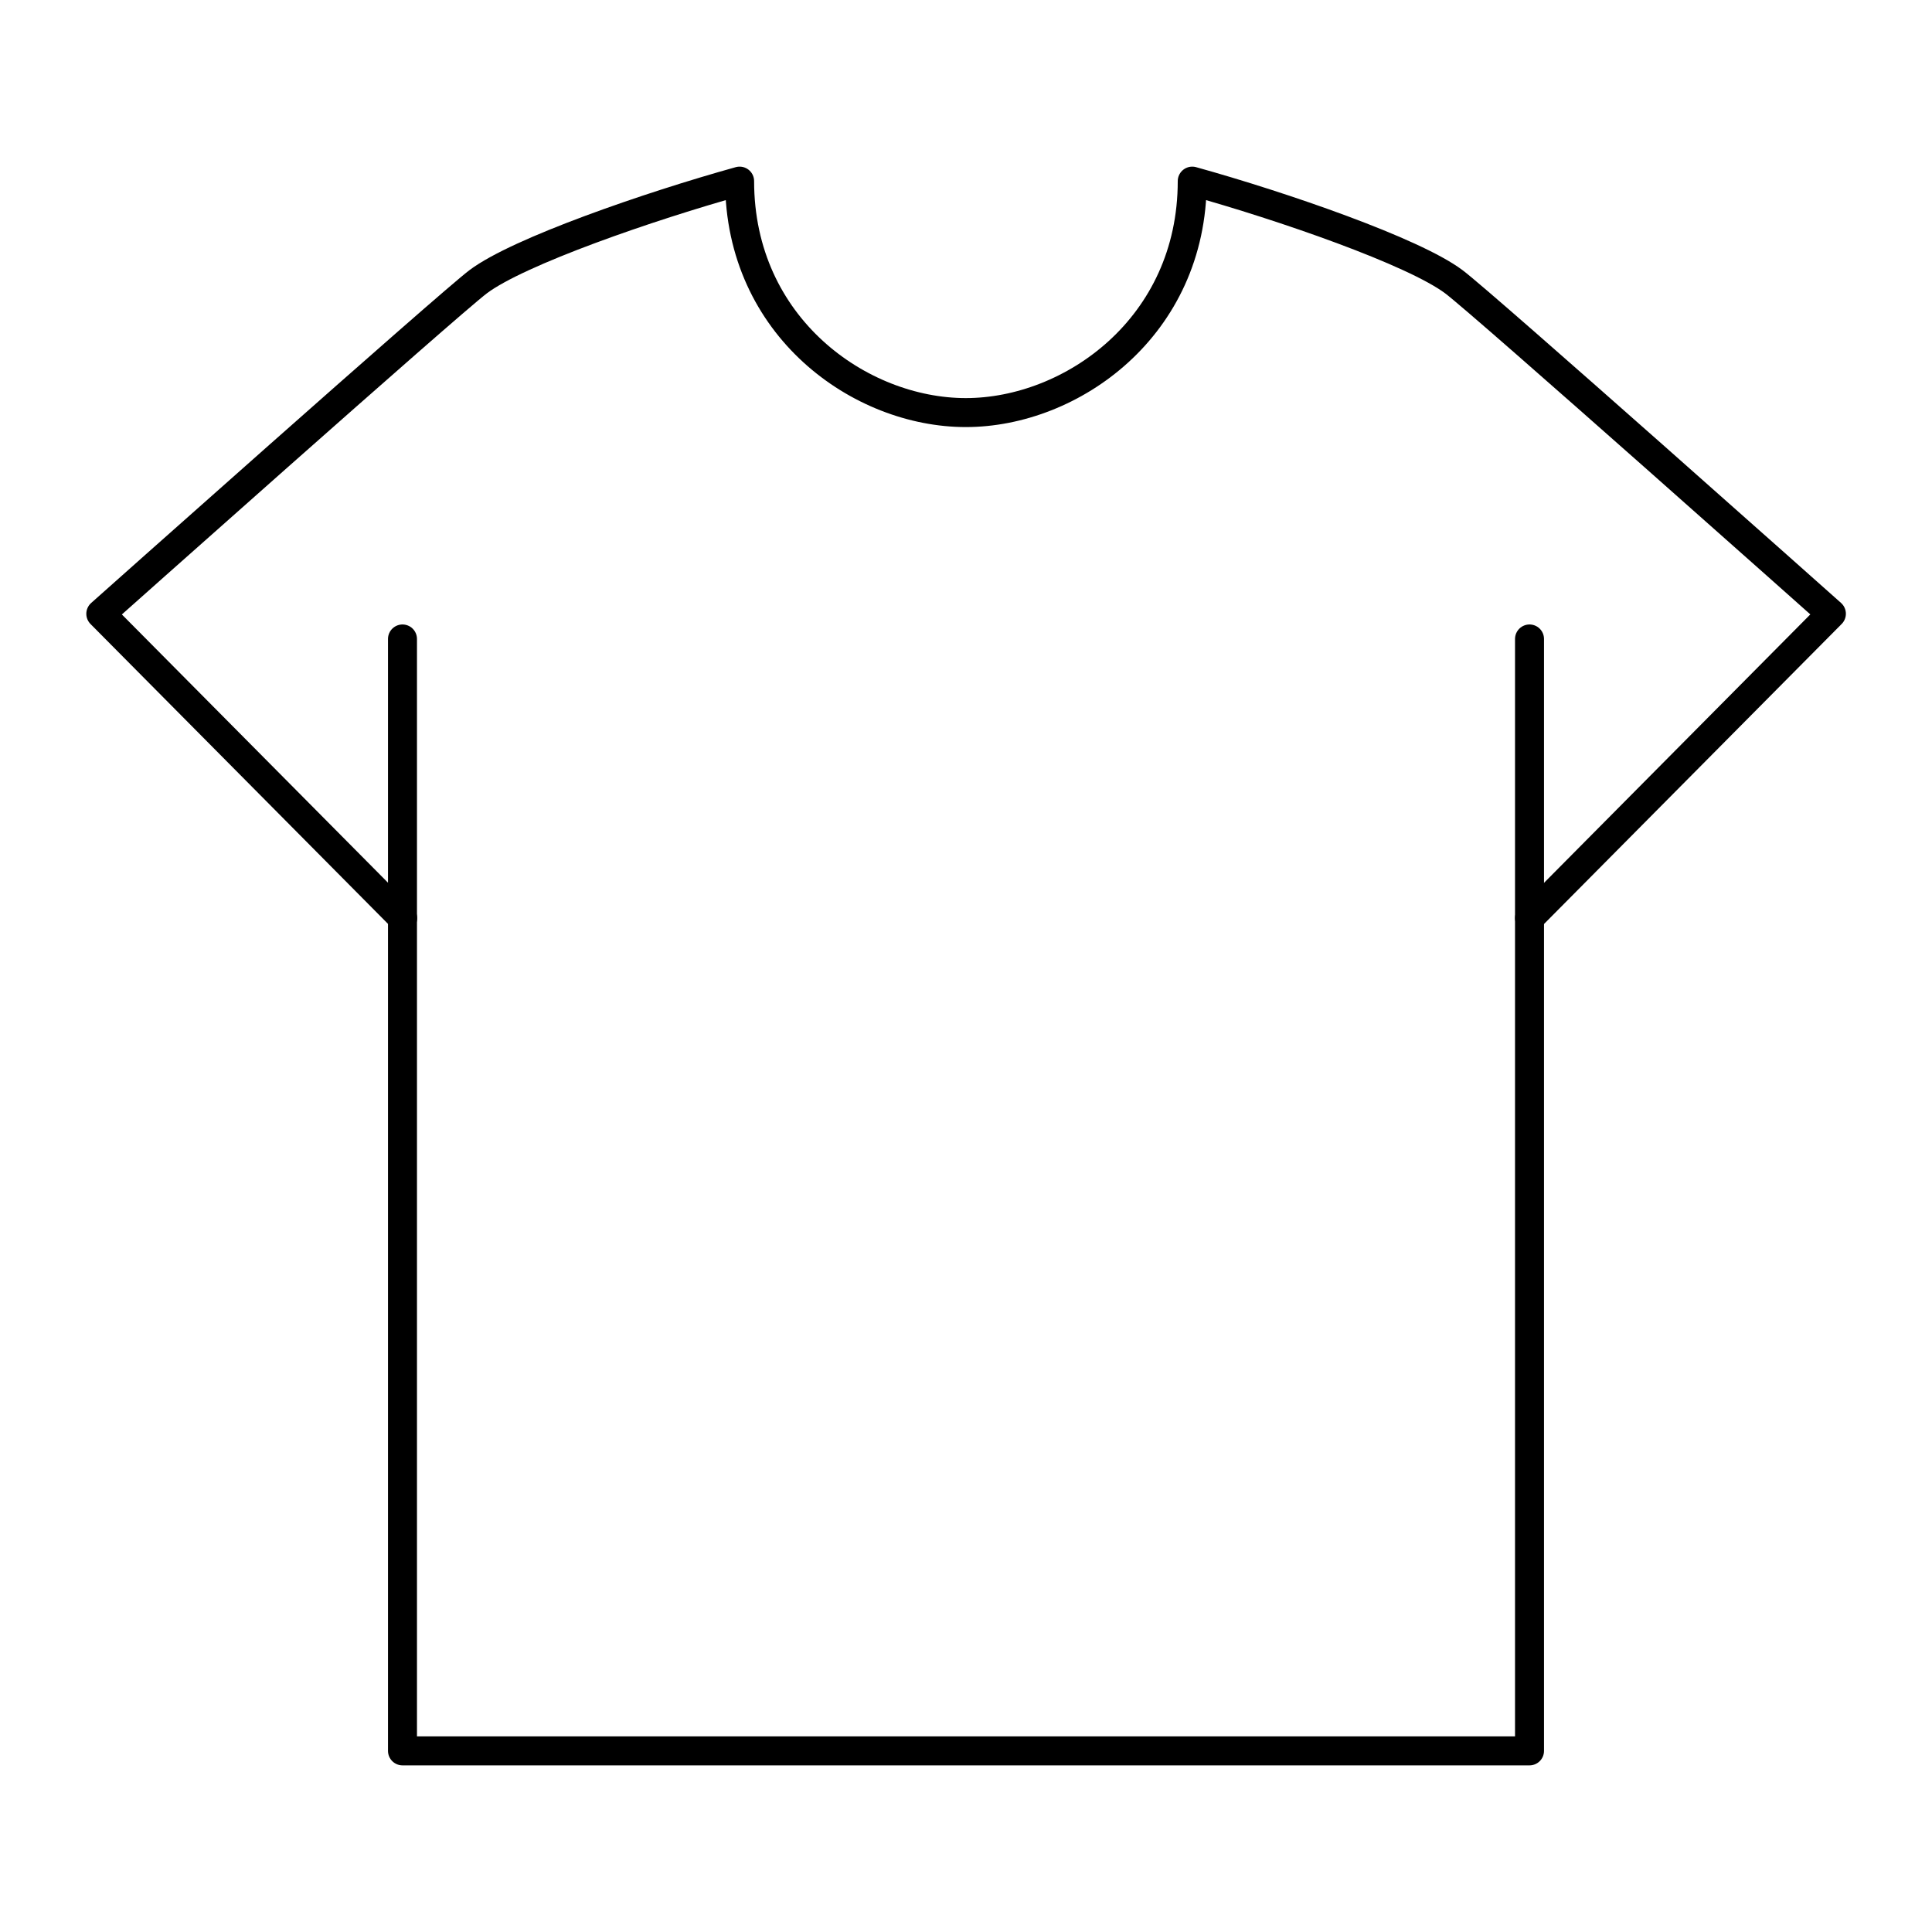 <svg id="Layer_1" data-name="Layer 1" xmlns="http://www.w3.org/2000/svg" viewBox="0 0 400 400"><defs><style>.cls-1{fill:none;stroke:#000;stroke-linecap:round;stroke-linejoin:round;stroke-width:6px;}</style></defs><title>icon-homem copy</title><polyline class="cls-1" points="316.67 132.29 316.67 362.5 200 362.5 83.33 362.5 83.33 132.29"/><path class="cls-1" d="M316.67,190.07l62.5-63S307.05,62.84,301,58.33c-8.33-6.25-35.41-15.62-54.16-20.83,0,30.21-25,47.92-46.88,47.92S153.13,67.71,153.13,37.5C134.38,42.71,107.29,52.08,99,58.33c-6,4.51-78.13,68.75-78.13,68.75l62.5,63"/></svg>